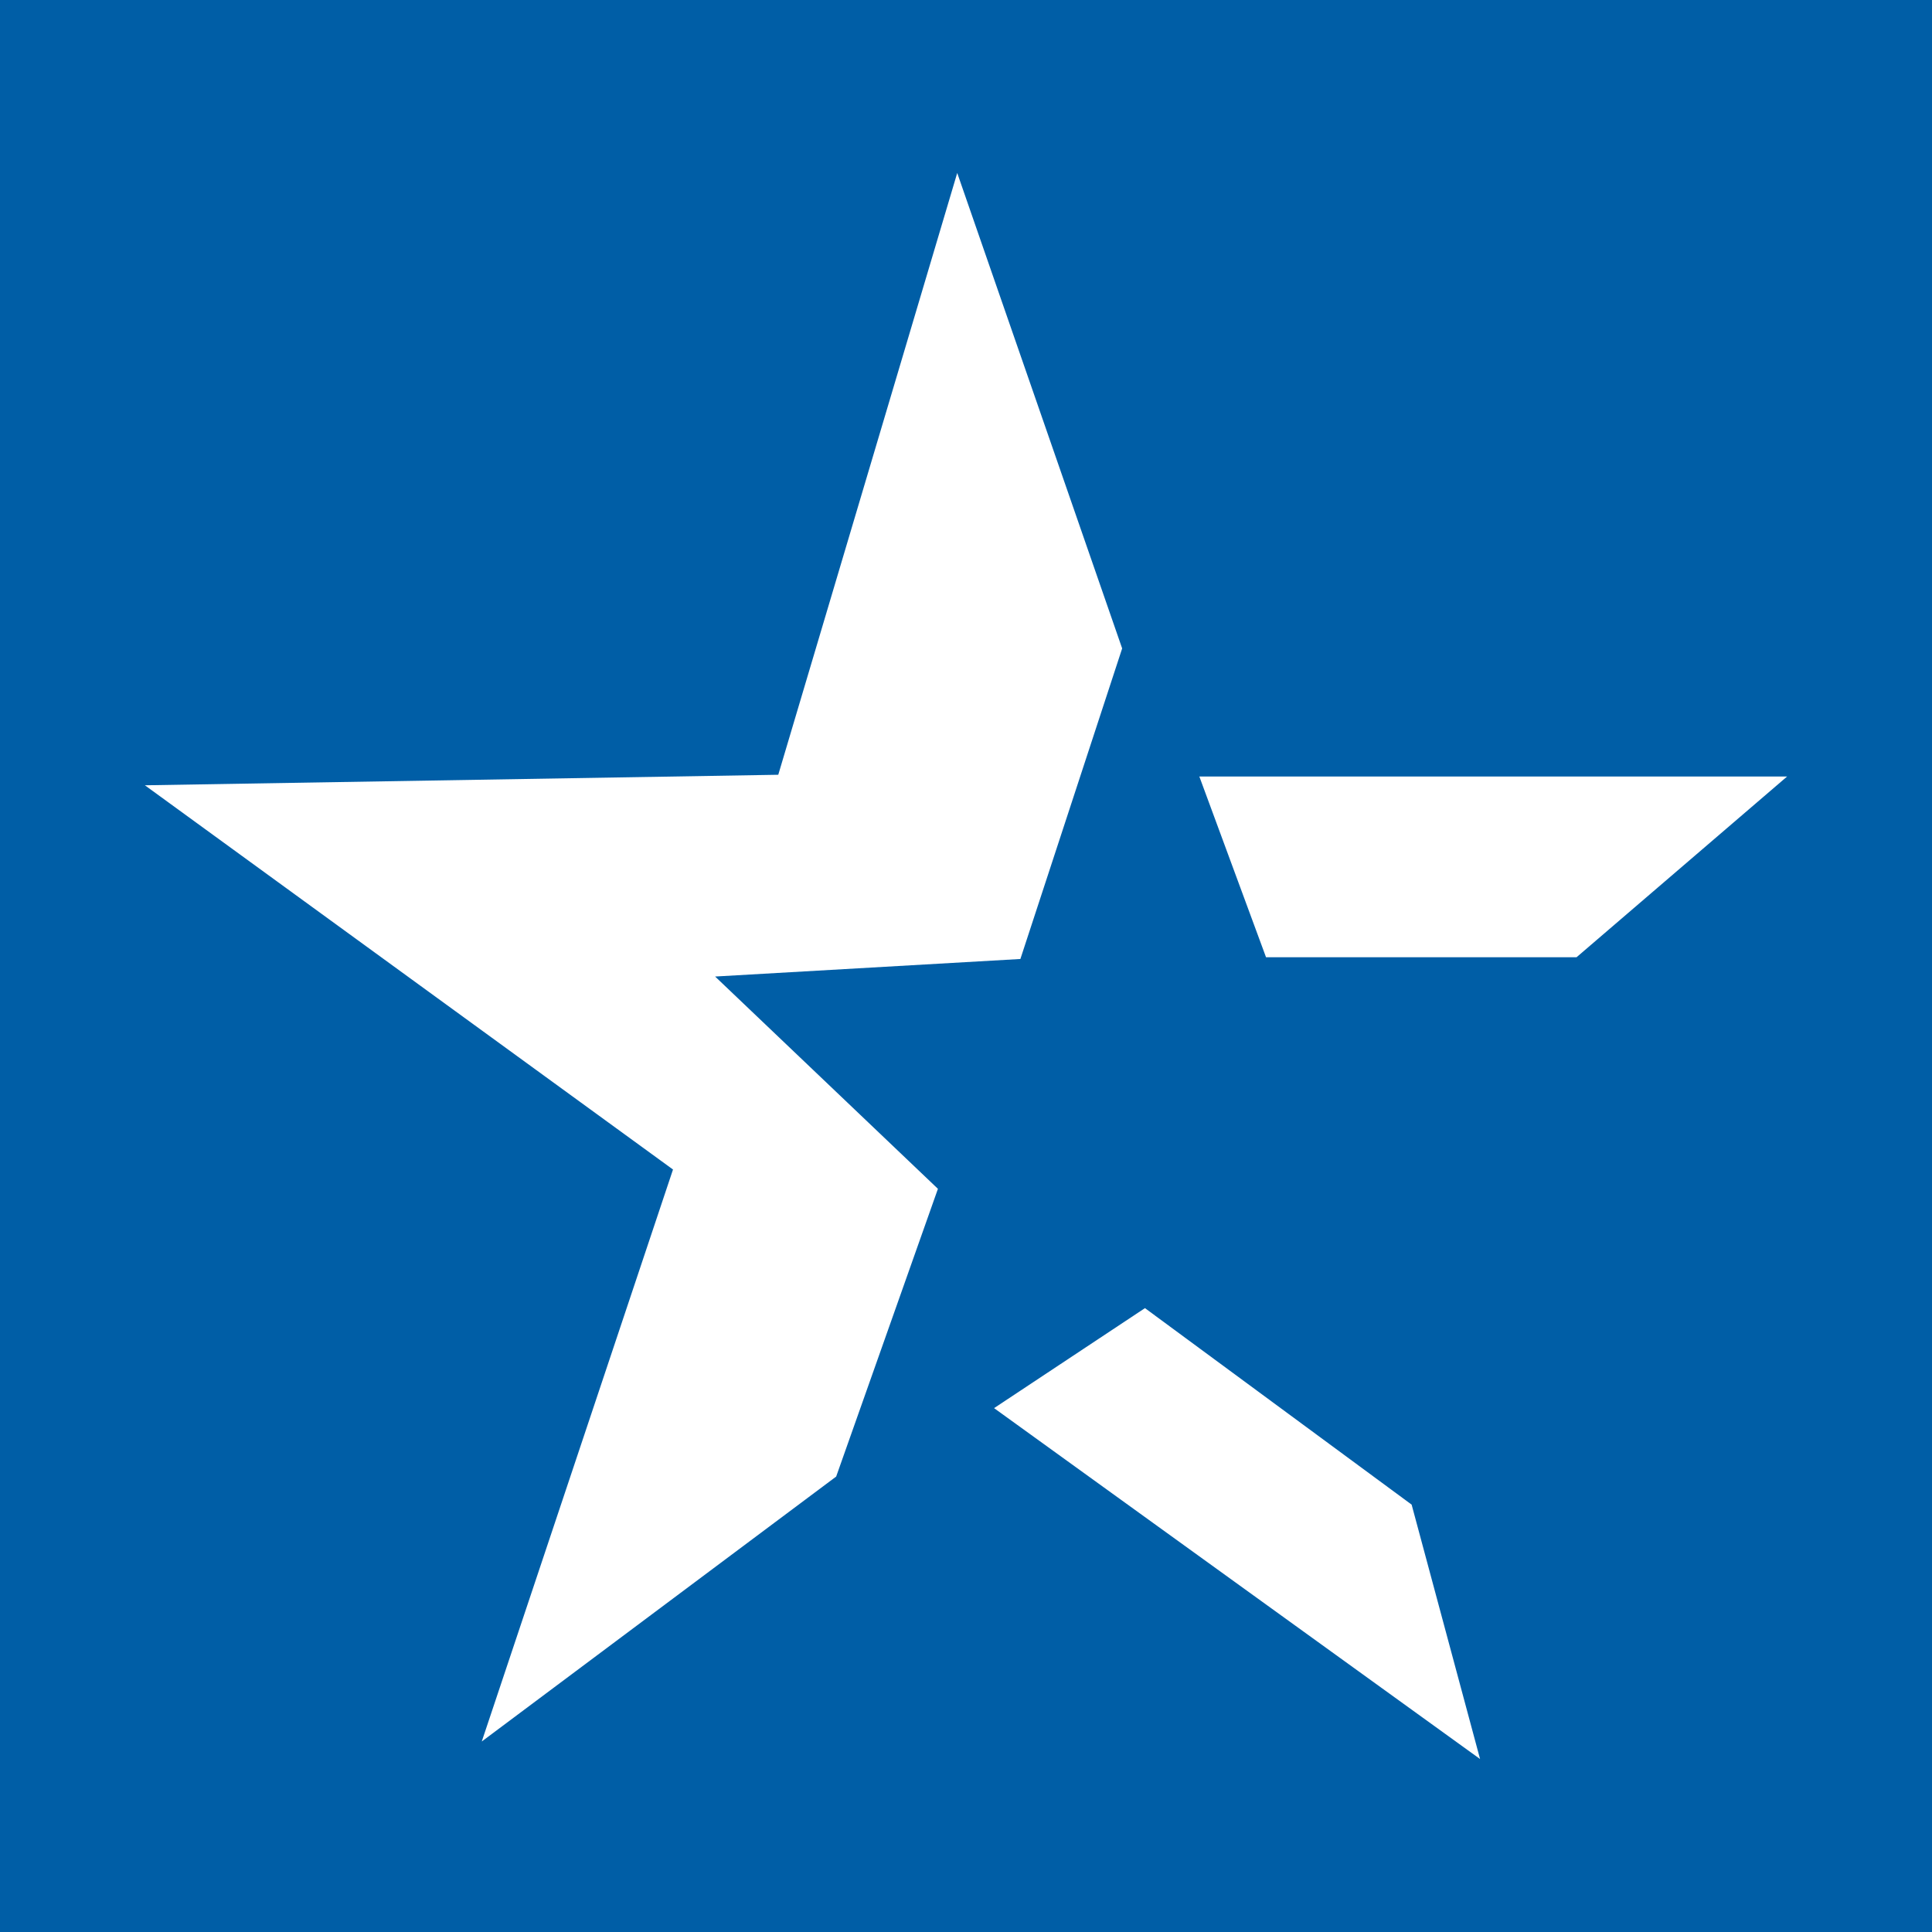 <?xml version="1.0" encoding="utf-8"?>
<!-- Generator: Adobe Illustrator 17.0.0, SVG Export Plug-In . SVG Version: 6.00 Build 0)  -->
<!DOCTYPE svg PUBLIC "-//W3C//DTD SVG 1.1//EN" "http://www.w3.org/Graphics/SVG/1.1/DTD/svg11.dtd">
<svg version="1.1" id="Layer_1" xmlns="http://www.w3.org/2000/svg" xmlns:xlink="http://www.w3.org/1999/xlink" x="0px" y="0px"
	 width="200px" height="200px" viewBox="0 0 200 200" enable-background="new 0 0 200 200" xml:space="preserve">
<rect fill="#005EA6" width="200" height="200"/>
<g>
	<polygon fill="#FFFFFF" points="99.092,17.906 116.165,67.126 105.63,99.274 74.028,101.09 97.094,123.066 86.56,152.853 
		49.872,180.278 69.669,121.068 15,81.293 80.566,80.203 	"/>
	<polygon fill="#FFFFFF" points="124.156,80.385 185,80.385 163.205,99.092 131.058,99.092 	"/>
	<polygon fill="#FFFFFF" points="102.906,145.769 153.216,182.094 146.132,155.759 118.526,135.417 	"/>
</g>
</svg>
